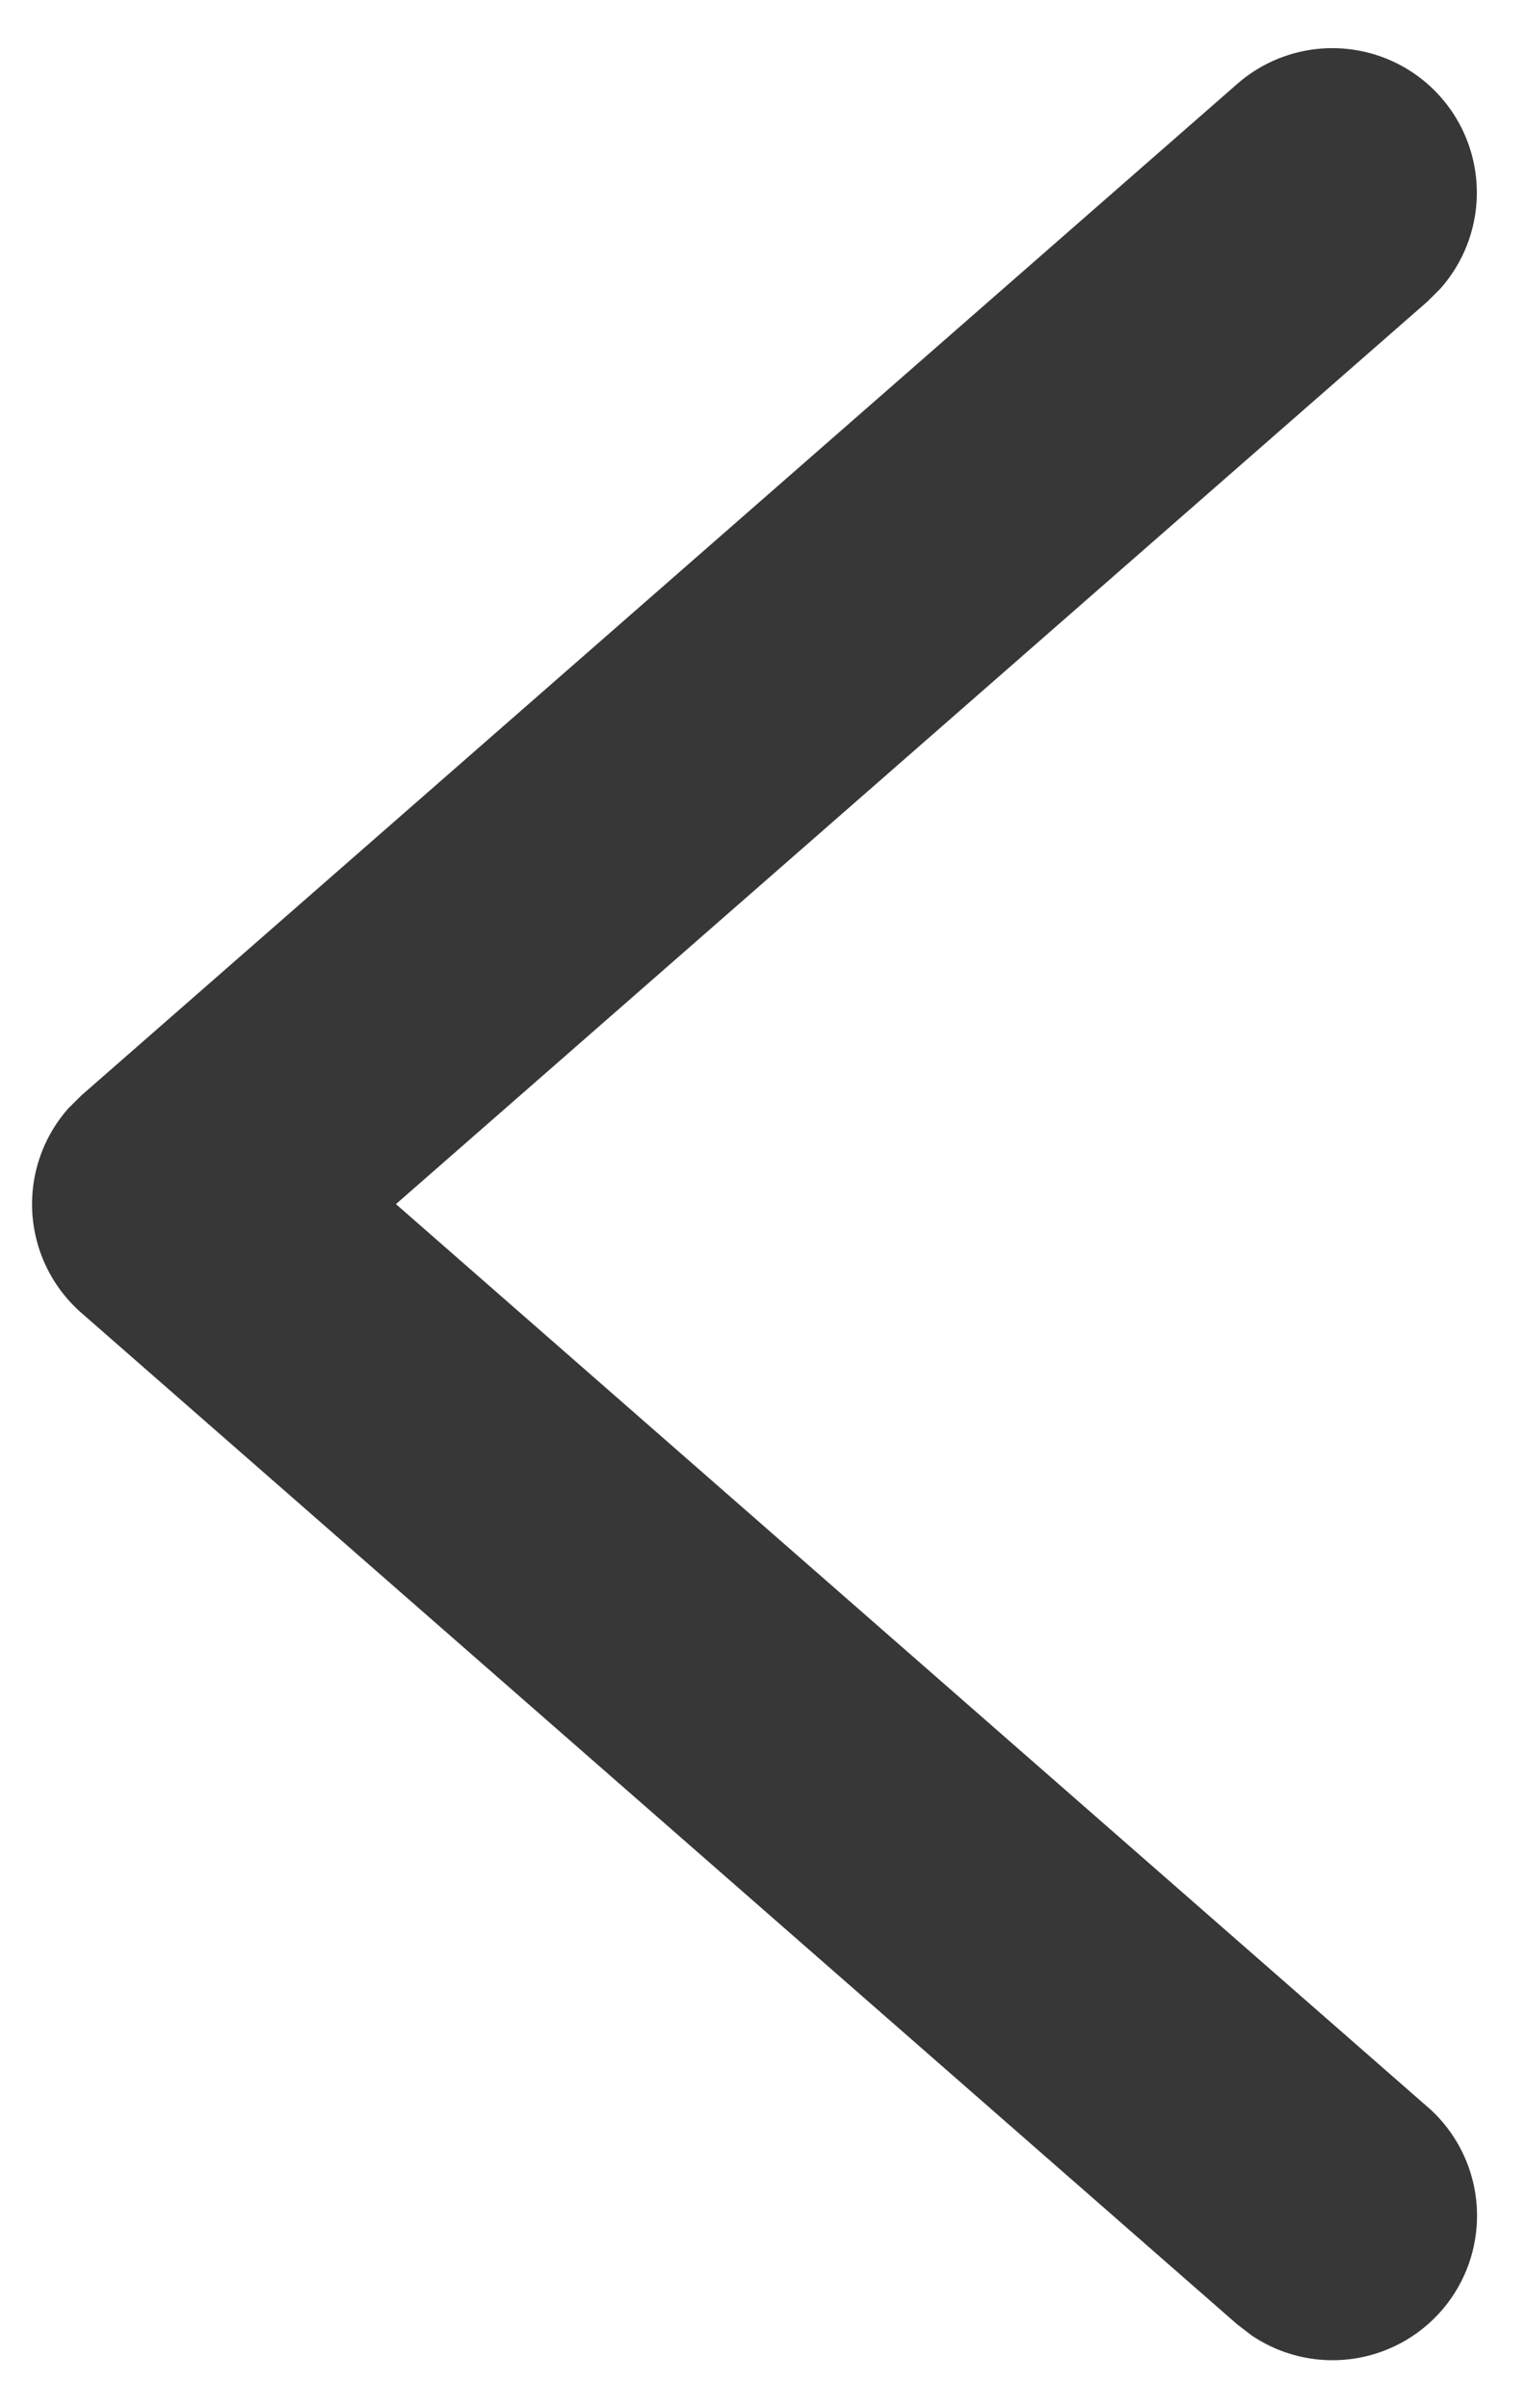 <svg width="19" height="30" xmlns="http://www.w3.org/2000/svg"><path d="M17.785 26.245a1.8 1.8 0 0 1-2.191 2.848l-.18-.138-14.4-12.6a1.8 1.8 0 0 1-.162-2.548l.163-.162 14.4-12.6a1.8 1.8 0 0 1 2.531 2.55l-.16.16L4.933 15l12.851 11.245z" fill="#373737"/></svg>